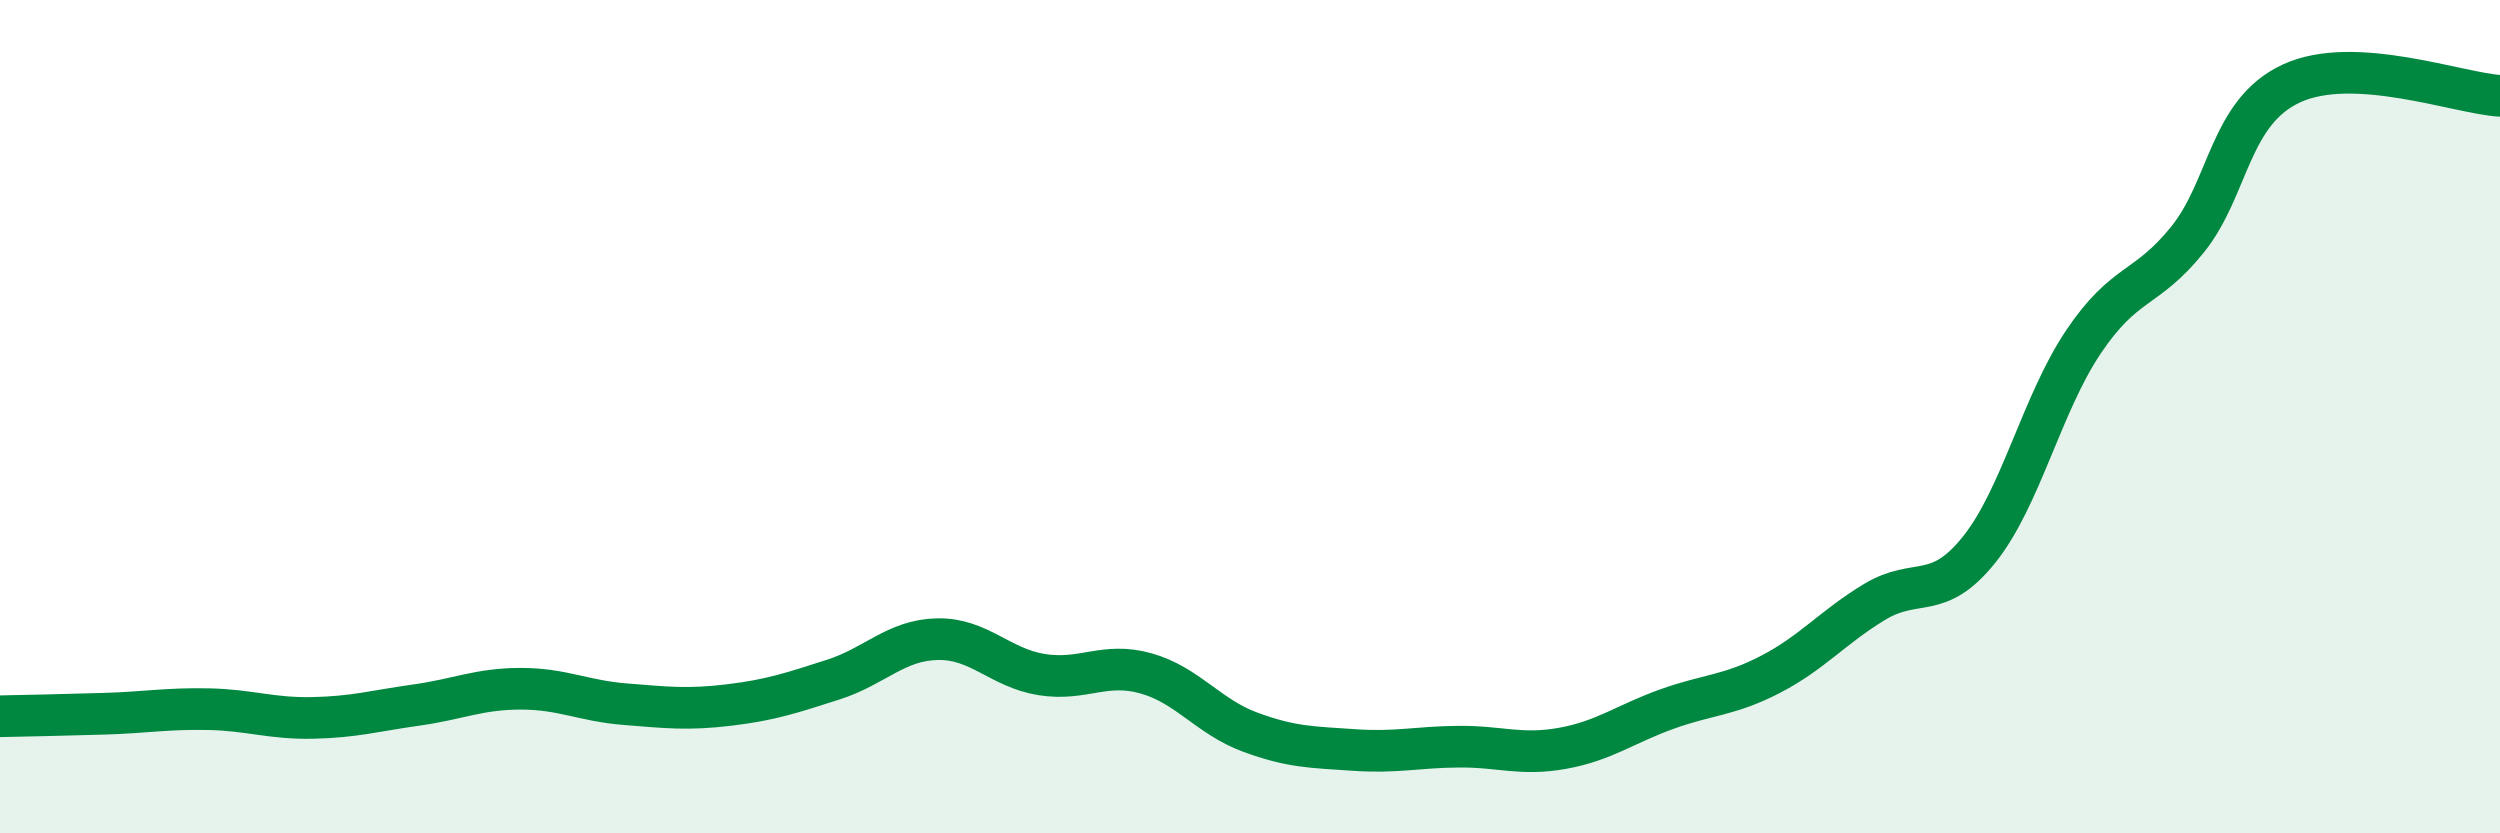 
    <svg width="60" height="20" viewBox="0 0 60 20" xmlns="http://www.w3.org/2000/svg">
      <path
        d="M 0,17.19 C 0.5,17.18 1.5,17.16 2.5,17.13 C 3.5,17.1 4,17 5,17.02 C 6,17.04 6.5,17.25 7.5,17.23 C 8.5,17.21 9,17.06 10,16.92 C 11,16.78 11.5,16.53 12.5,16.53 C 13.5,16.53 14,16.82 15,16.9 C 16,16.98 16.5,17.04 17.5,16.92 C 18.5,16.8 19,16.63 20,16.31 C 21,15.99 21.5,15.36 22.5,15.34 C 23.5,15.32 24,16.03 25,16.19 C 26,16.35 26.5,15.88 27.5,16.16 C 28.5,16.44 29,17.2 30,17.57 C 31,17.94 31.5,17.93 32.5,18 C 33.5,18.07 34,17.93 35,17.92 C 36,17.91 36.5,18.14 37.5,17.96 C 38.5,17.78 39,17.38 40,17.02 C 41,16.66 41.5,16.7 42.5,16.18 C 43.5,15.66 44,15.04 45,14.44 C 46,13.84 46.5,14.44 47.5,13.19 C 48.5,11.94 49,9.7 50,8.21 C 51,6.72 51.5,6.99 52.5,5.75 C 53.5,4.51 53.5,2.69 55,2 C 56.5,1.31 59,2.24 60,2.3L60 20L0 20Z"
        fill="#008740"
        opacity="0.1"
        stroke-linecap="round"
        stroke-linejoin="round"
      />
      <path
        d="M 0,17.19 C 0.5,17.18 1.5,17.16 2.5,17.13 C 3.5,17.1 4,17 5,17.02 C 6,17.04 6.5,17.25 7.5,17.23 C 8.5,17.21 9,17.06 10,16.92 C 11,16.78 11.5,16.53 12.5,16.53 C 13.5,16.53 14,16.82 15,16.9 C 16,16.98 16.5,17.04 17.5,16.92 C 18.5,16.8 19,16.63 20,16.31 C 21,15.99 21.5,15.36 22.5,15.34 C 23.5,15.32 24,16.03 25,16.19 C 26,16.35 26.5,15.88 27.5,16.16 C 28.5,16.44 29,17.2 30,17.57 C 31,17.94 31.5,17.93 32.5,18 C 33.5,18.07 34,17.93 35,17.92 C 36,17.91 36.5,18.14 37.5,17.96 C 38.5,17.78 39,17.38 40,17.02 C 41,16.66 41.5,16.7 42.5,16.18 C 43.5,15.66 44,15.04 45,14.44 C 46,13.84 46.5,14.44 47.5,13.19 C 48.5,11.94 49,9.7 50,8.21 C 51,6.72 51.5,6.99 52.5,5.75 C 53.5,4.51 53.5,2.69 55,2 C 56.5,1.31 59,2.24 60,2.3"
        stroke="#008740"
        stroke-width="1"
        fill="none"
        stroke-linecap="round"
        stroke-linejoin="round"
      />
    </svg>
  